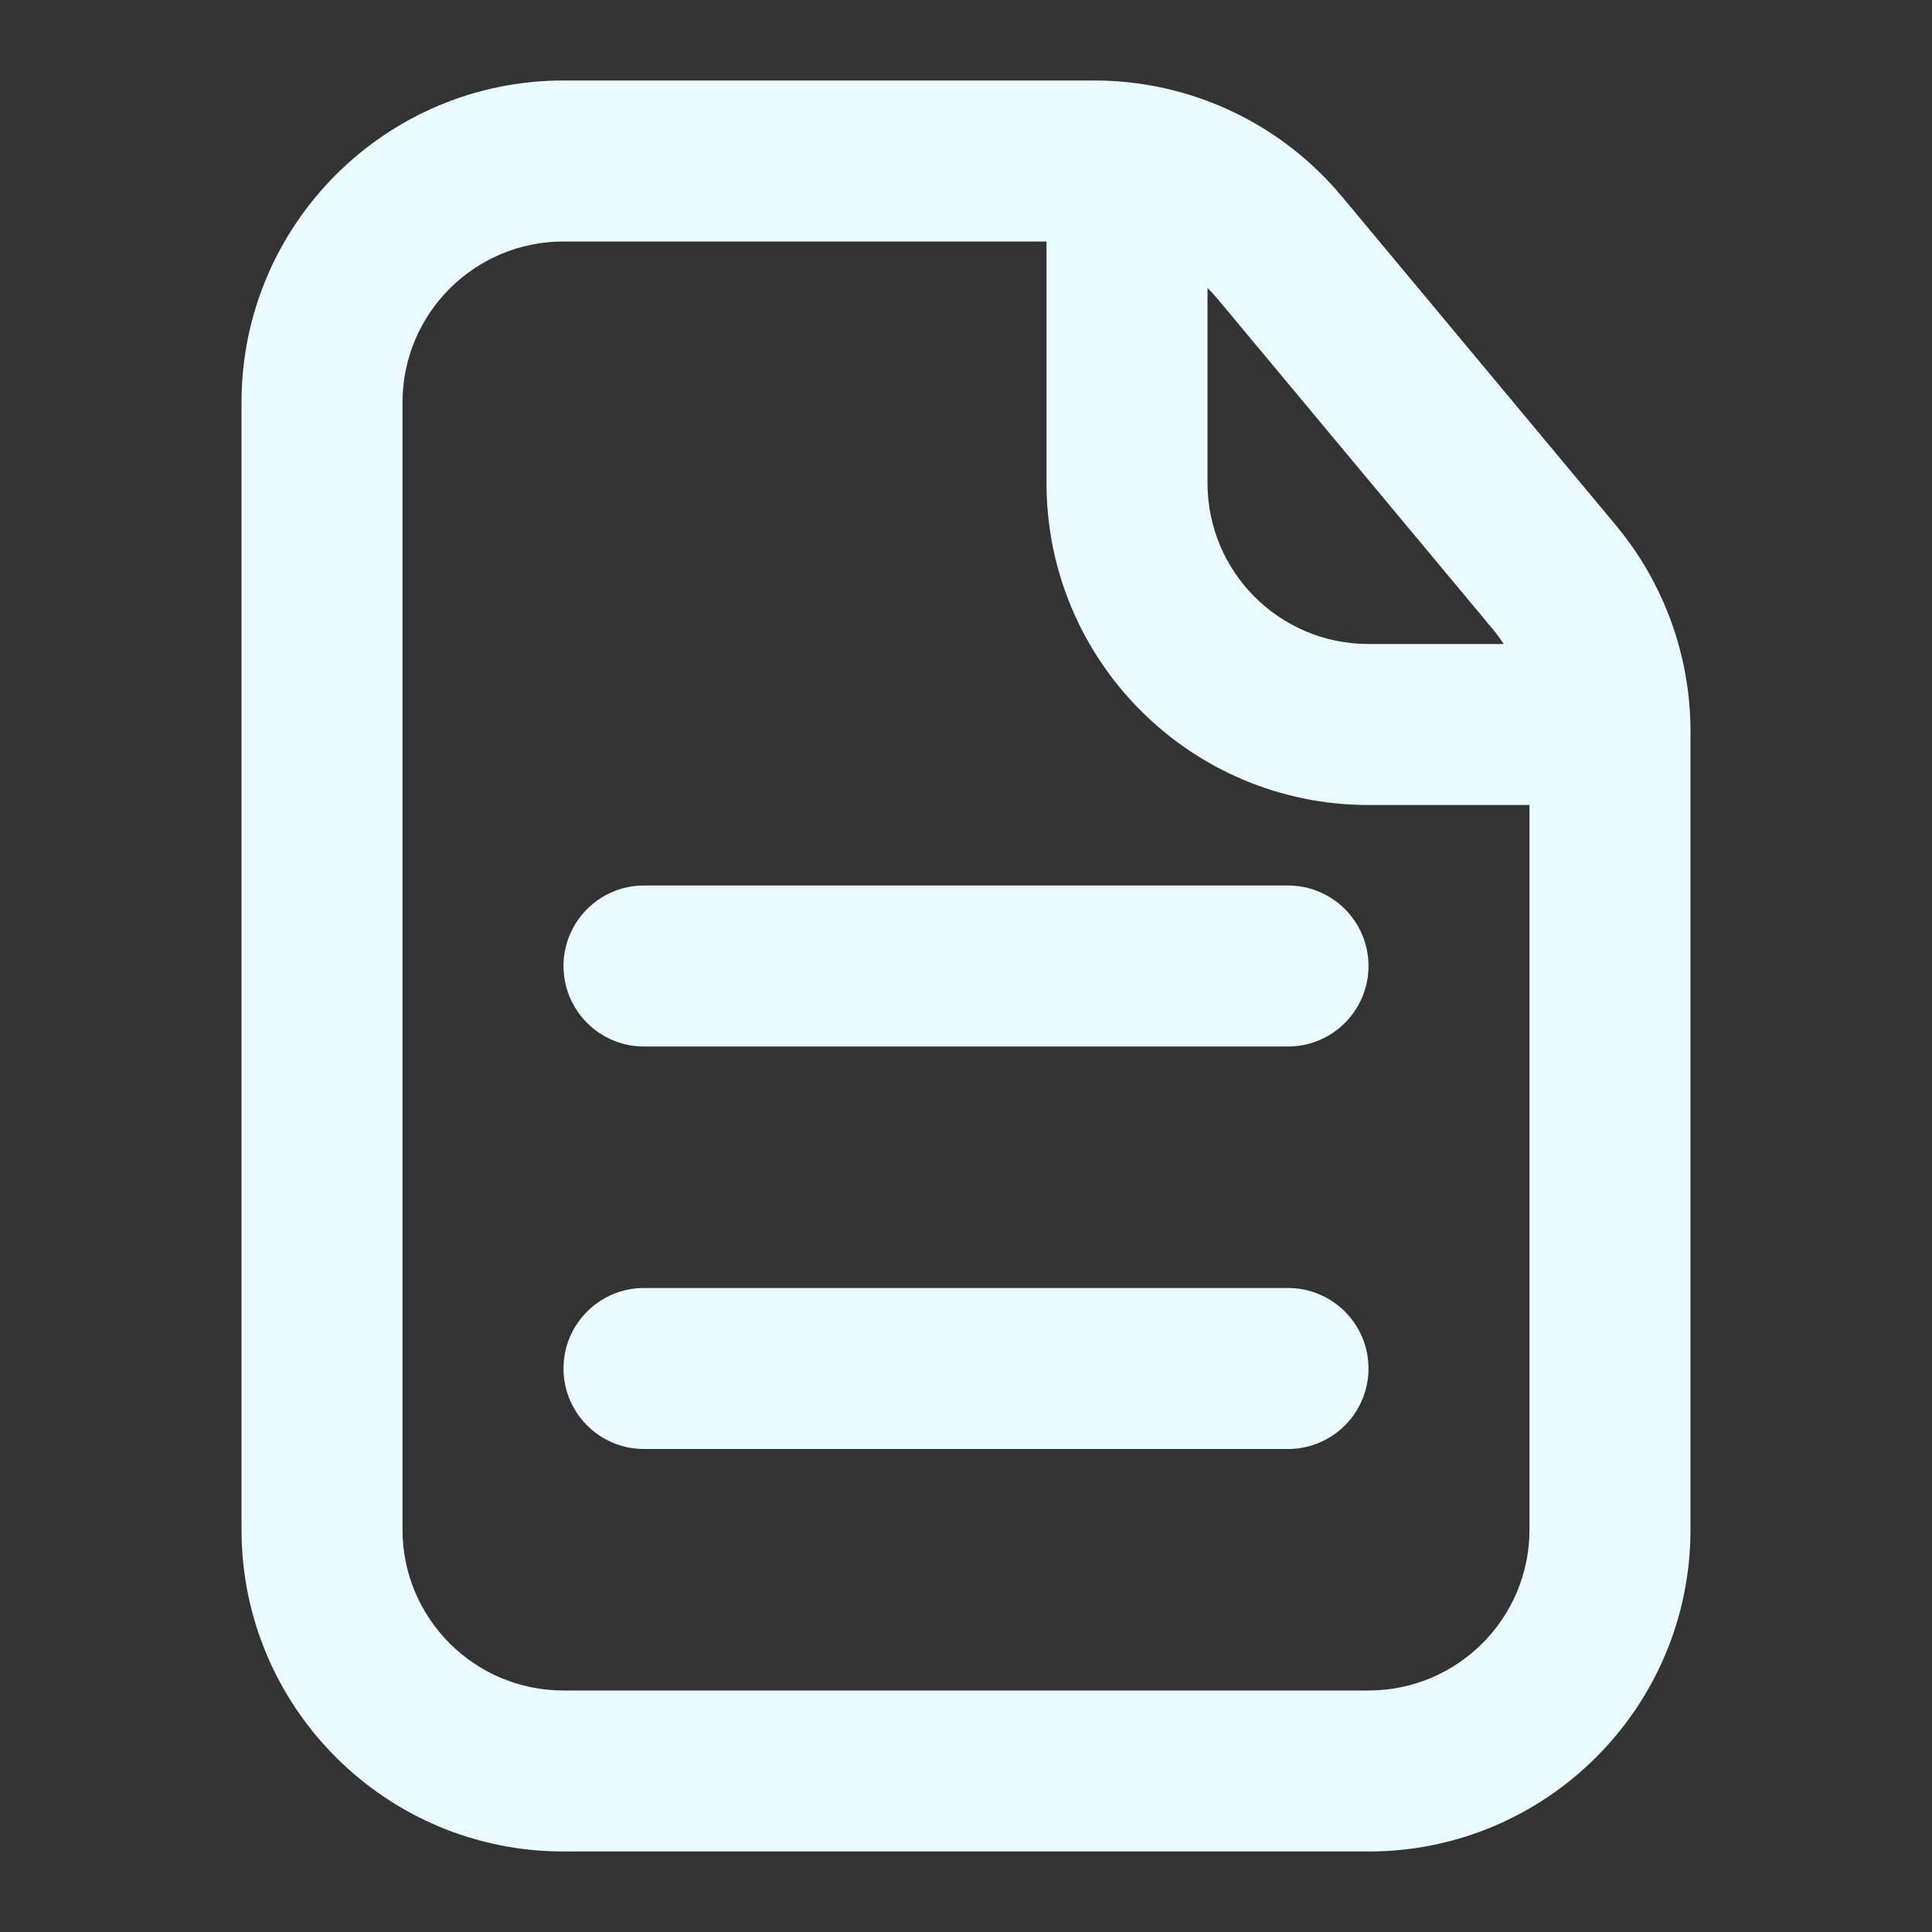 <svg width="24" height="24" viewBox="0 0 24 24" fill="none" xmlns="http://www.w3.org/2000/svg">
<rect x="0" y="0" width="24" height="24" fill="#333333" stroke="none"/>
<path d="M7 12C7 11.448 7.448 11 8 11H16C16.552 11 17 11.448 17 12C17 12.552 16.552 13 16 13H8C7.448 13 7 12.552 7 12Z" fill="#EAFBFF"/>
<path d="M8 16C7.448 16 7 16.448 7 17C7 17.552 7.448 18 8 18H16C16.552 18 17 17.552 17 17C17 16.448 16.552 16 16 16H8Z" fill="#EAFBFF"/>
<path fill-rule="evenodd" clip-rule="evenodd" d="M7 1C4.791 1 3 2.791 3 5V19C3 21.209 4.791 23 7 23H17C19.209 23 21 21.209 21 19V9.086C21 8.15 20.672 7.244 20.073 6.525L16.668 2.439C15.908 1.527 14.782 1 13.595 1H7ZM5 5C5 3.895 5.895 3 7 3H13V6C13 8.209 14.791 10 17 10H19V19C19 20.105 18.105 21 17 21H7C5.895 21 5 20.105 5 19V5ZM18.679 8C18.636 7.933 18.588 7.868 18.536 7.806L15.131 3.72C15.09 3.67 15.046 3.622 15 3.577V6C15 7.105 15.895 8 17 8H18.679Z" fill="#EAFBFF"/>
</svg>
